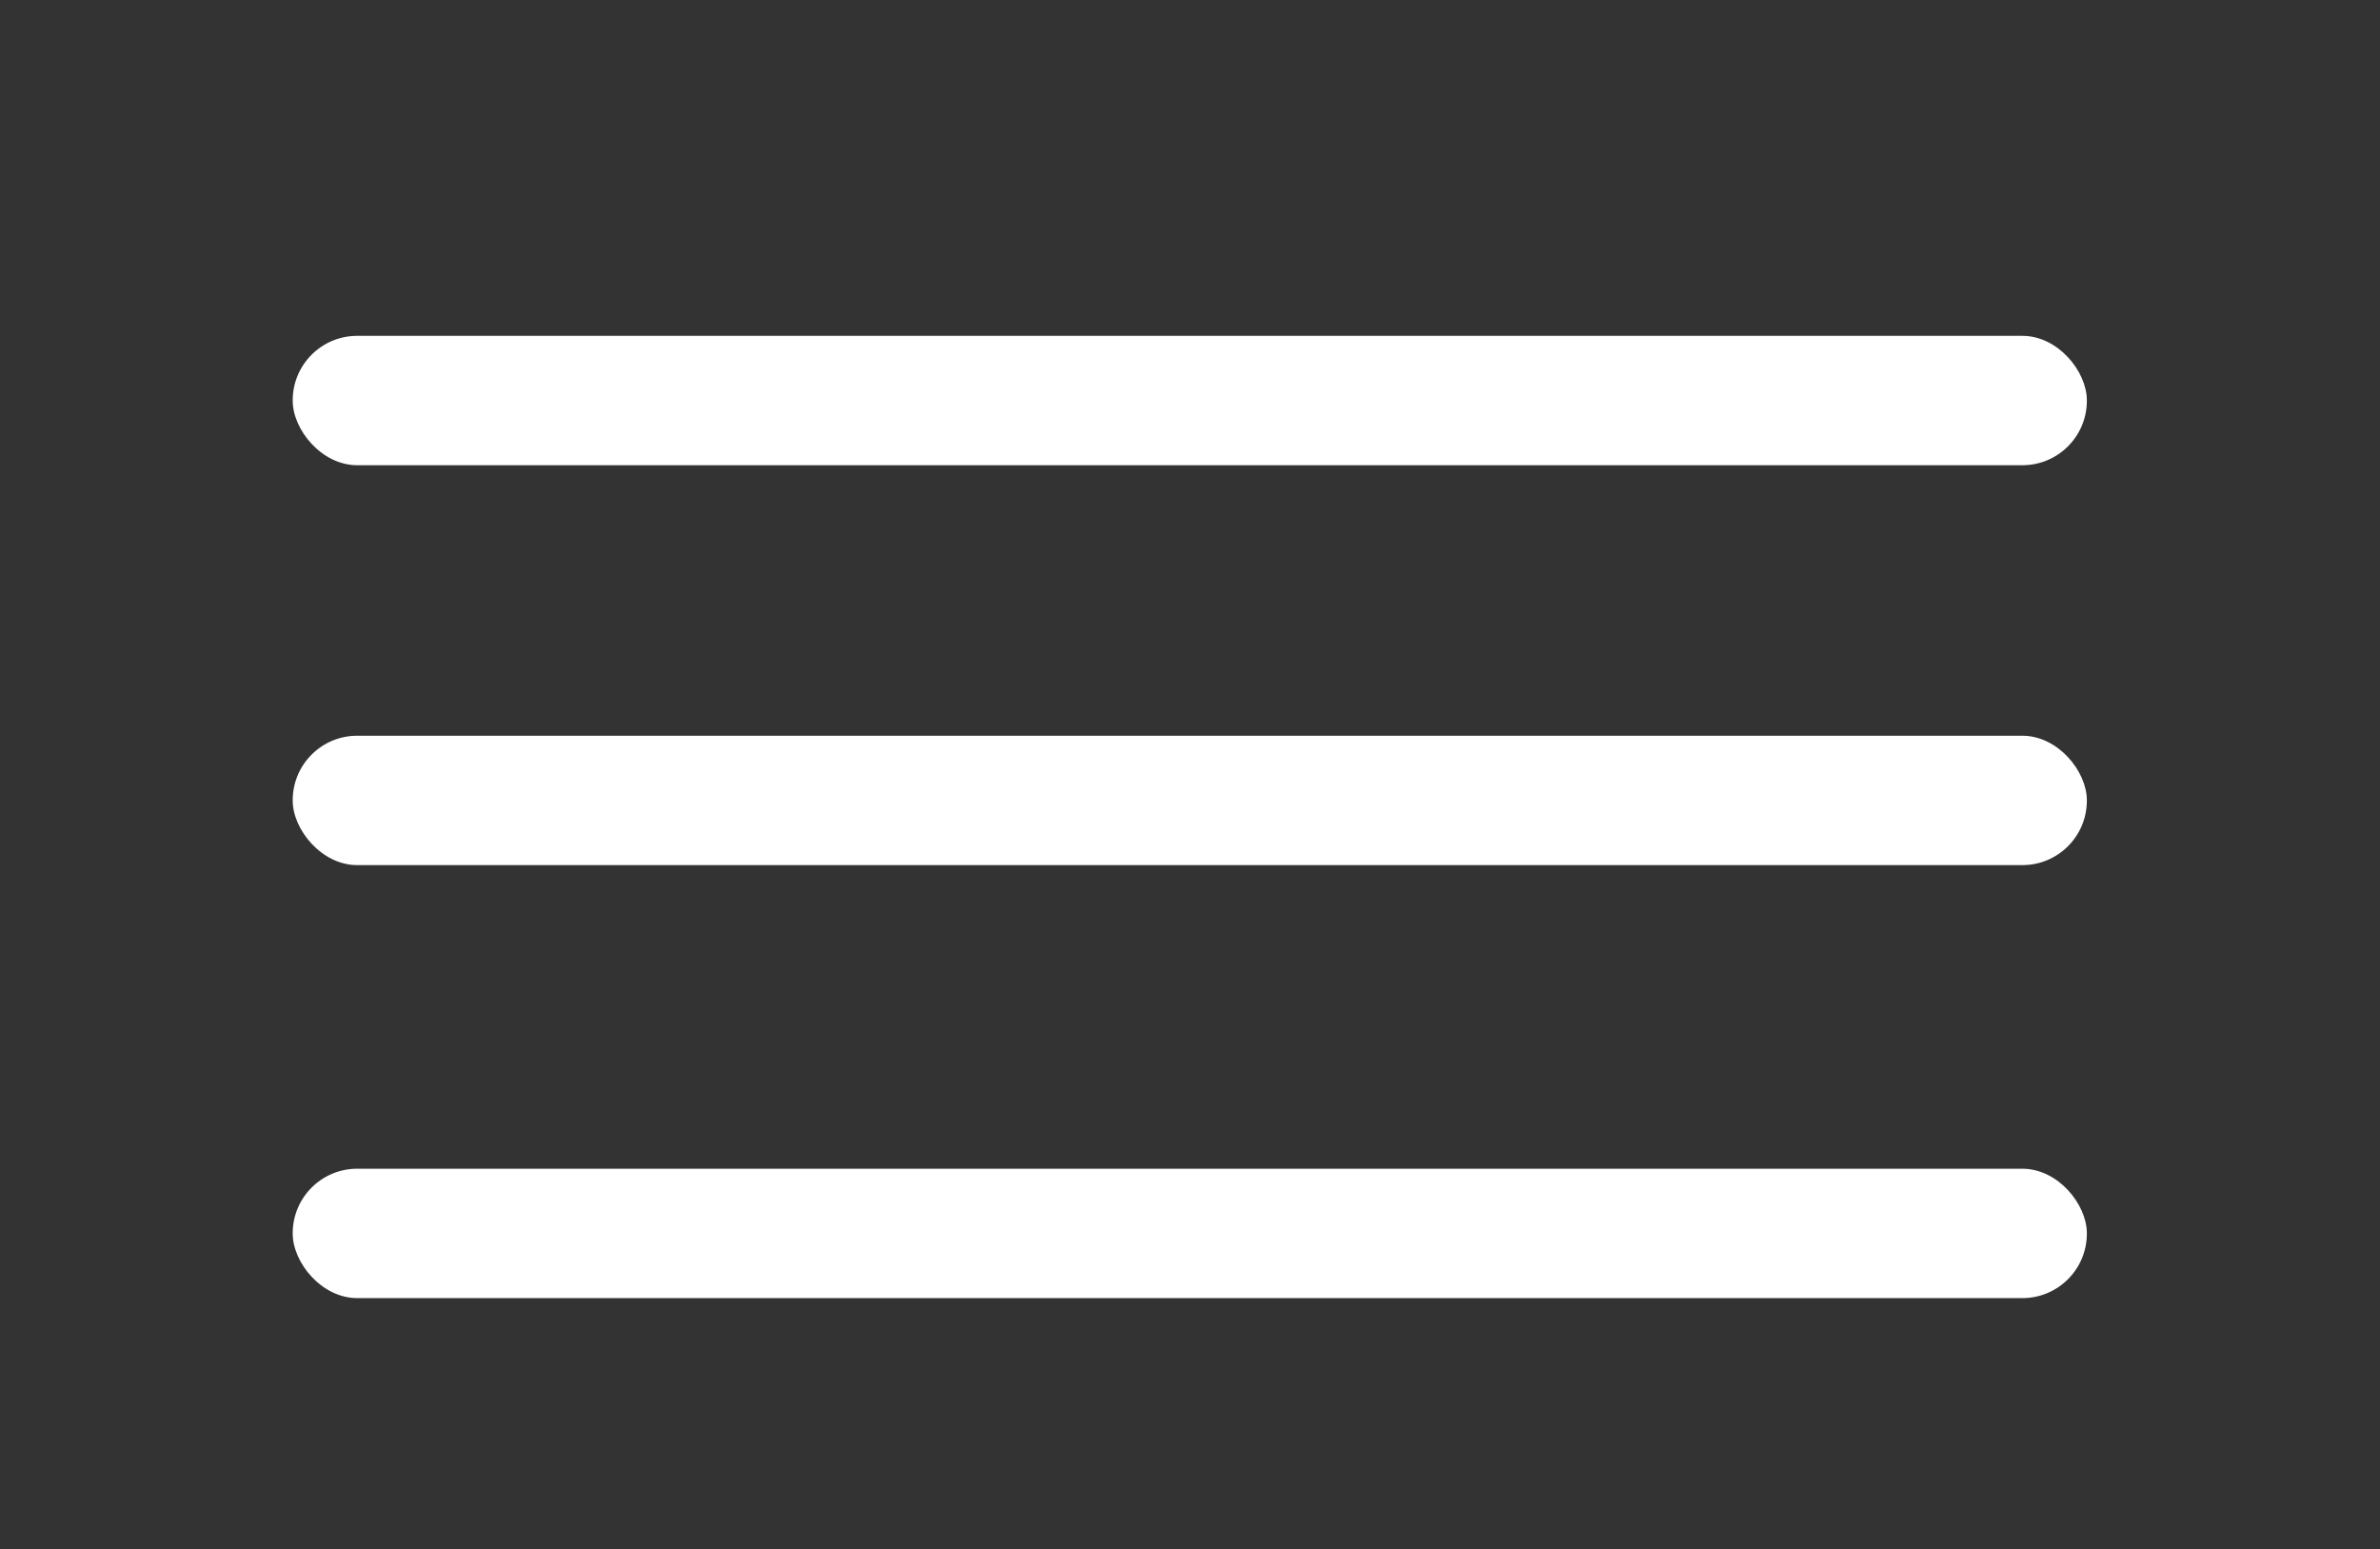 <svg xmlns="http://www.w3.org/2000/svg" id="TOP" viewBox="0 0 54.64 35.57"><rect x="0" y="0" width="54.64" height="35.57" fill="#333333" stroke="none"/><defs><style>      .cls-1 {        fill: #fff;      }    </style></defs><rect class="cls-1" x="6.72" y="7.71" width="41.19" height="2.97" rx="1.48" ry="1.48"></rect><rect class="cls-1" x="6.72" y="16.89" width="41.19" height="2.97" rx="1.48" ry="1.48"></rect><rect class="cls-1" x="6.72" y="26.83" width="41.19" height="2.97" rx="1.48" ry="1.48"></rect></svg>